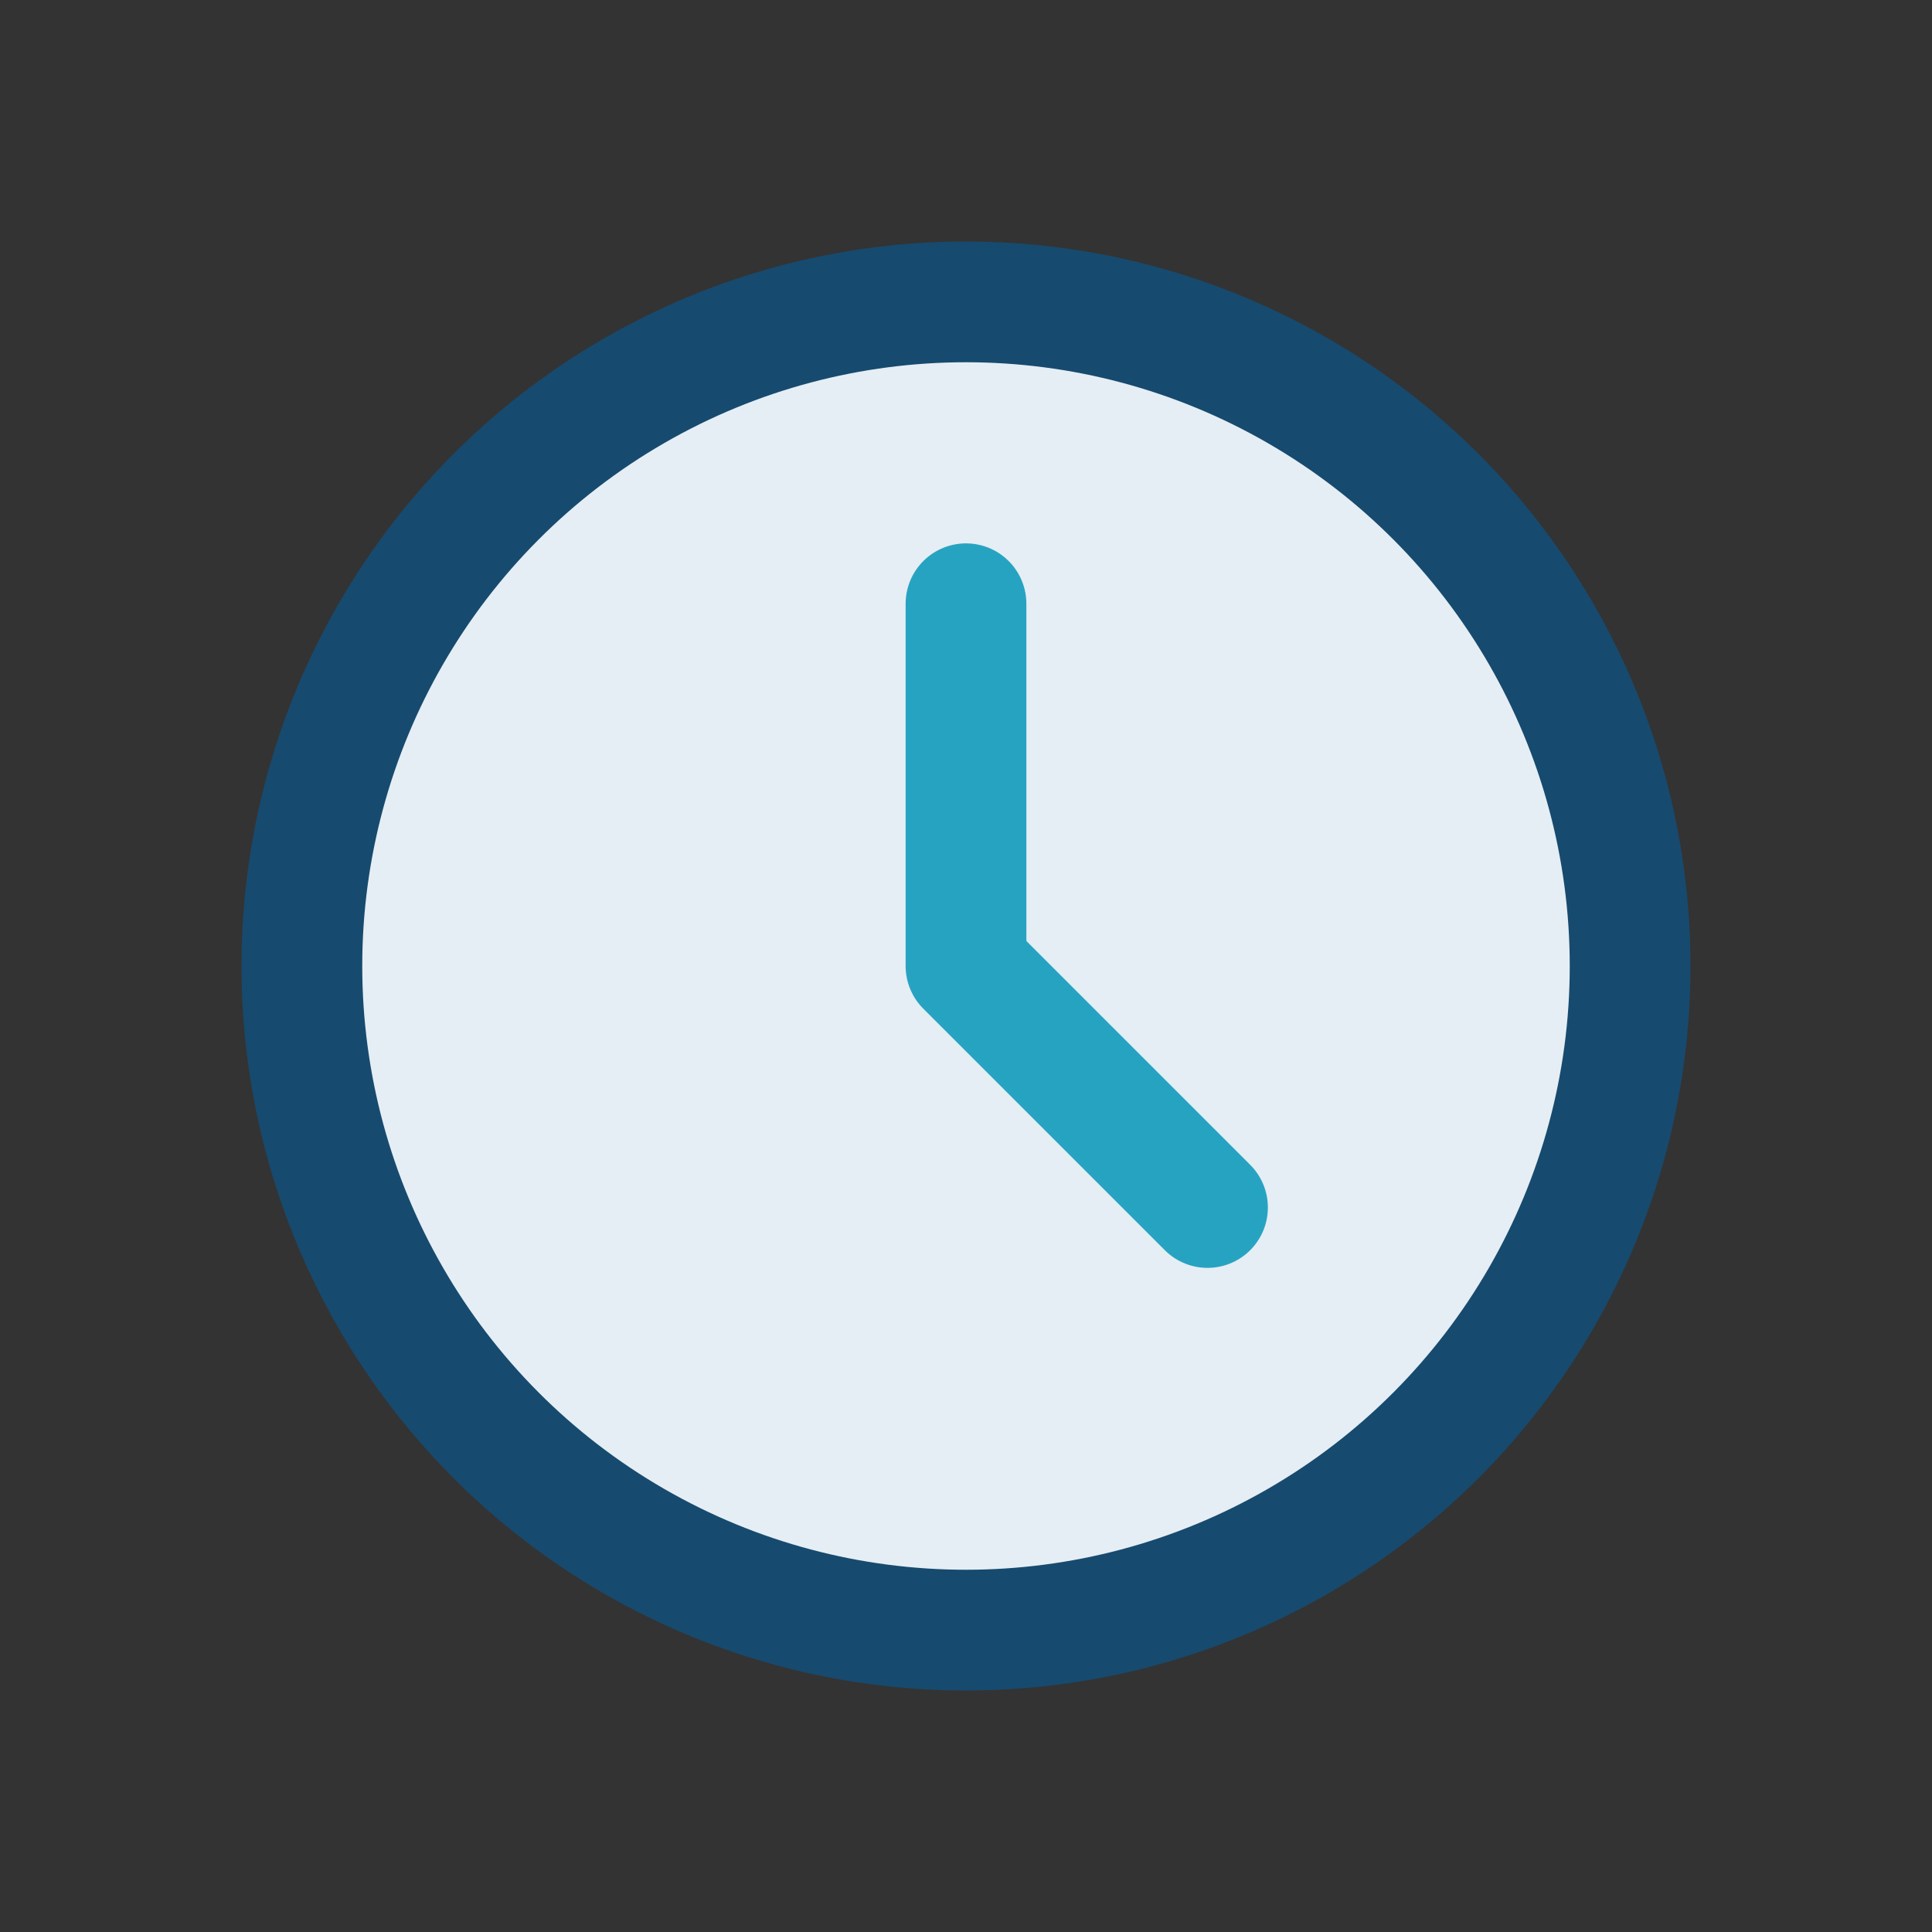 <?xml version="1.0" encoding="UTF-8"?>
<svg xmlns="http://www.w3.org/2000/svg" width="32" height="32" viewBox="0 0 32 32"><rect x="0" y="0" width="32" height="32" fill="#333333" stroke="none"/><circle cx="16" cy="16" r="11" fill="#E5EEF4" stroke="#174A6F" stroke-width="2"/><path d="M16 16v-6m0 6l4 4" stroke="#27A3C2" stroke-width="2" stroke-linecap="round"/></svg>